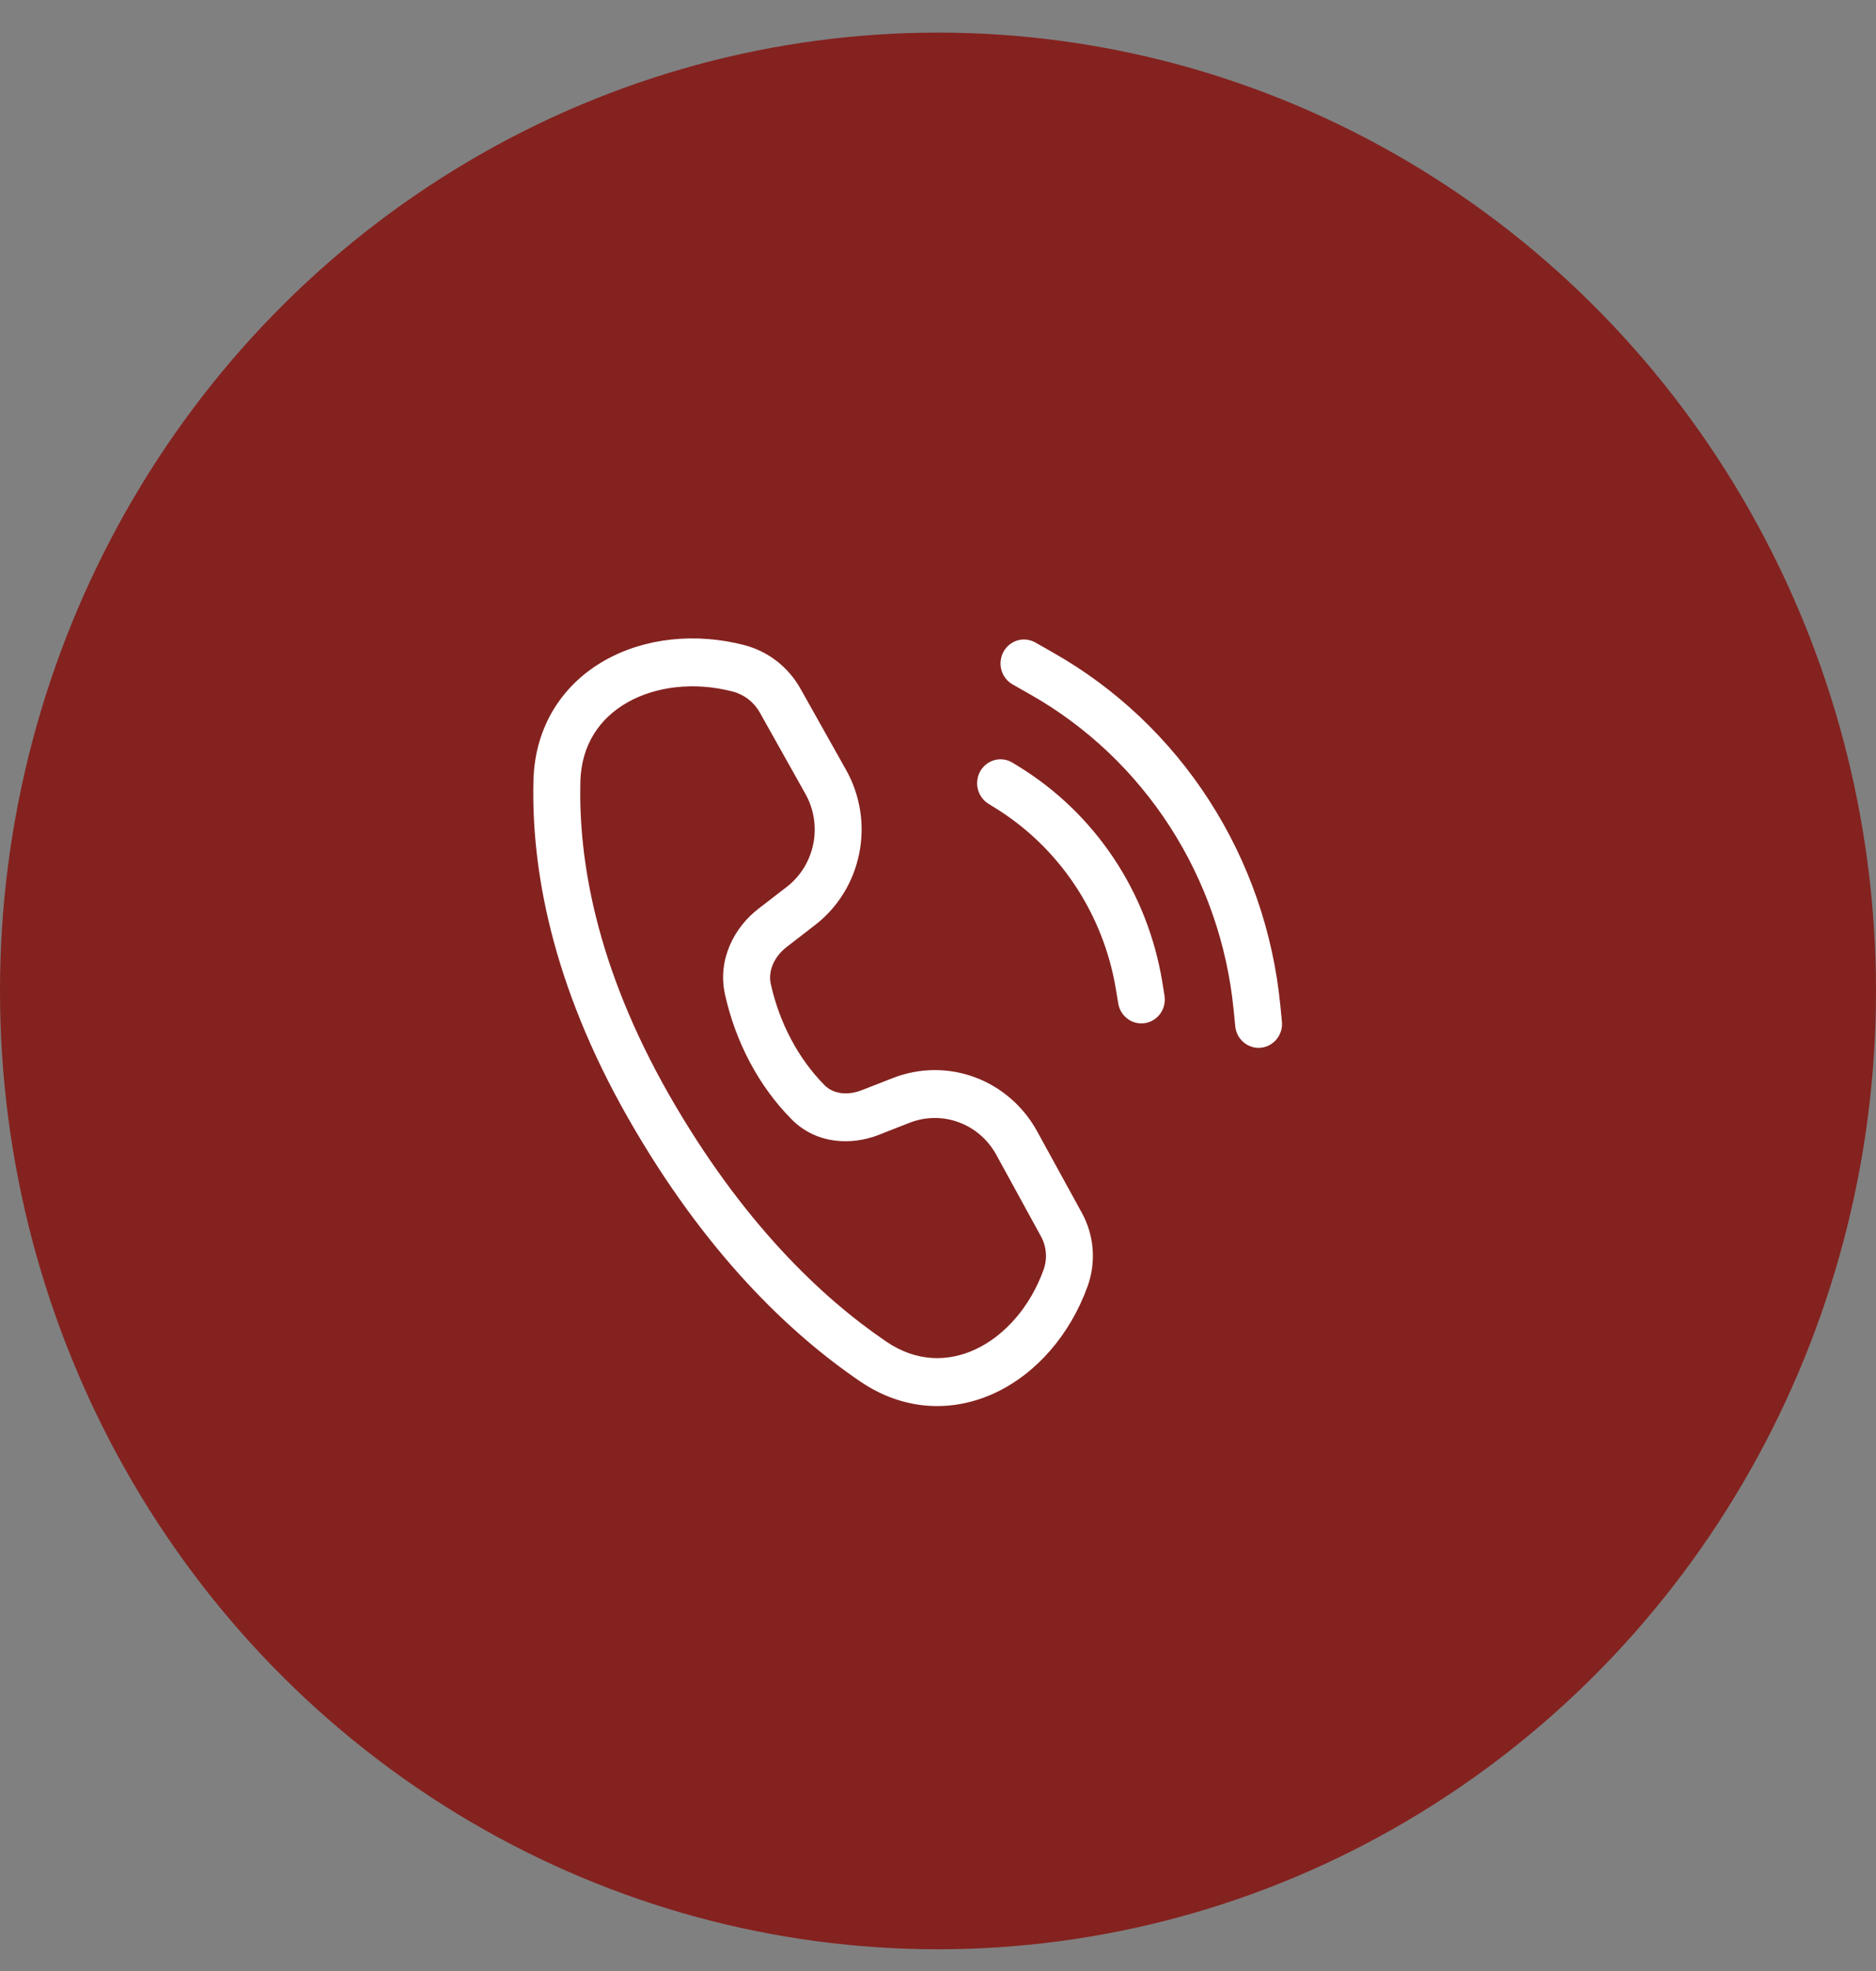 <svg width="40" height="42" viewBox="0 0 40 42" fill="none" xmlns="http://www.w3.org/2000/svg">
<rect x="0" y="0" width="40" height="42" fill="#808080" stroke="none"/>
<ellipse cx="20" cy="21.116" rx="20" ry="20.421" fill="#84221F"/>
<path d="M15.868 13.746C14.828 13.477 13.738 13.591 12.884 14.079C12.014 14.575 11.404 15.456 11.374 16.633C11.328 18.473 11.745 20.942 13.401 23.84C15.036 26.701 16.841 28.417 18.339 29.436C19.285 30.08 20.33 30.098 21.223 29.678C22.103 29.264 22.817 28.438 23.188 27.414C23.28 27.16 23.318 26.887 23.297 26.617C23.276 26.346 23.198 26.083 23.068 25.846L22.114 24.108C21.821 23.573 21.349 23.164 20.785 22.955C20.22 22.746 19.601 22.752 19.04 22.971L18.374 23.231C18.051 23.357 17.754 23.298 17.586 23.129C17.021 22.562 16.617 21.793 16.434 20.964C16.376 20.703 16.494 20.395 16.776 20.177L17.377 19.713C17.863 19.339 18.198 18.797 18.32 18.188C18.443 17.579 18.343 16.945 18.04 16.406L17.068 14.676C16.939 14.446 16.767 14.246 16.561 14.086C16.355 13.927 16.119 13.811 15.868 13.746ZM12.374 16.66C12.394 15.87 12.786 15.306 13.372 14.971C13.974 14.627 14.796 14.521 15.622 14.736C15.743 14.767 15.857 14.823 15.956 14.9C16.056 14.977 16.139 15.073 16.201 15.184L17.172 16.915C17.354 17.238 17.414 17.618 17.341 17.983C17.267 18.348 17.067 18.674 16.775 18.899L16.174 19.362C15.654 19.762 15.294 20.449 15.458 21.189C15.68 22.192 16.171 23.142 16.885 23.858C17.407 24.381 18.151 24.411 18.731 24.185L19.397 23.924C19.734 23.793 20.105 23.789 20.444 23.915C20.783 24.04 21.066 24.285 21.242 24.606L22.195 26.345C22.315 26.564 22.335 26.825 22.25 27.06C21.96 27.861 21.415 28.463 20.805 28.75C20.208 29.03 19.533 29.022 18.894 28.586C17.523 27.653 15.824 26.053 14.264 23.325C12.703 20.588 12.333 18.307 12.375 16.66H12.374ZM22.076 13.691C21.96 13.626 21.823 13.609 21.696 13.646C21.569 13.684 21.461 13.771 21.396 13.889C21.332 14.008 21.316 14.147 21.352 14.277C21.389 14.408 21.474 14.518 21.59 14.584L21.974 14.802C23.174 15.483 24.194 16.45 24.948 17.62C25.702 18.791 26.168 20.131 26.304 21.525L26.336 21.846C26.34 21.915 26.357 21.983 26.387 22.044C26.417 22.106 26.459 22.161 26.511 22.206C26.562 22.251 26.622 22.285 26.686 22.305C26.75 22.326 26.818 22.333 26.886 22.326C26.953 22.319 27.018 22.298 27.077 22.265C27.136 22.232 27.188 22.186 27.23 22.132C27.271 22.078 27.301 22.015 27.319 21.949C27.336 21.882 27.34 21.812 27.33 21.744L27.299 21.424C27.147 19.865 26.627 18.367 25.784 17.059C24.941 15.75 23.8 14.669 22.459 13.909L22.076 13.691ZM20.904 16.428C20.973 16.312 21.083 16.228 21.212 16.195C21.34 16.163 21.477 16.183 21.59 16.253L21.714 16.329C22.521 16.823 23.214 17.49 23.744 18.284C24.274 19.078 24.628 19.981 24.783 20.928L24.827 21.201C24.84 21.268 24.839 21.337 24.825 21.403C24.811 21.47 24.785 21.533 24.747 21.589C24.709 21.645 24.66 21.692 24.604 21.729C24.547 21.765 24.485 21.79 24.419 21.801C24.353 21.812 24.286 21.81 24.221 21.794C24.156 21.779 24.095 21.75 24.041 21.709C23.987 21.669 23.942 21.619 23.907 21.56C23.873 21.502 23.851 21.437 23.841 21.37L23.796 21.097C23.665 20.295 23.366 19.532 22.918 18.86C22.47 18.188 21.884 17.623 21.201 17.205L21.077 17.128C21.021 17.094 20.972 17.048 20.933 16.994C20.893 16.941 20.865 16.879 20.849 16.814C20.833 16.749 20.83 16.682 20.84 16.615C20.849 16.549 20.87 16.485 20.904 16.428Z" fill="white"/>
</svg>

